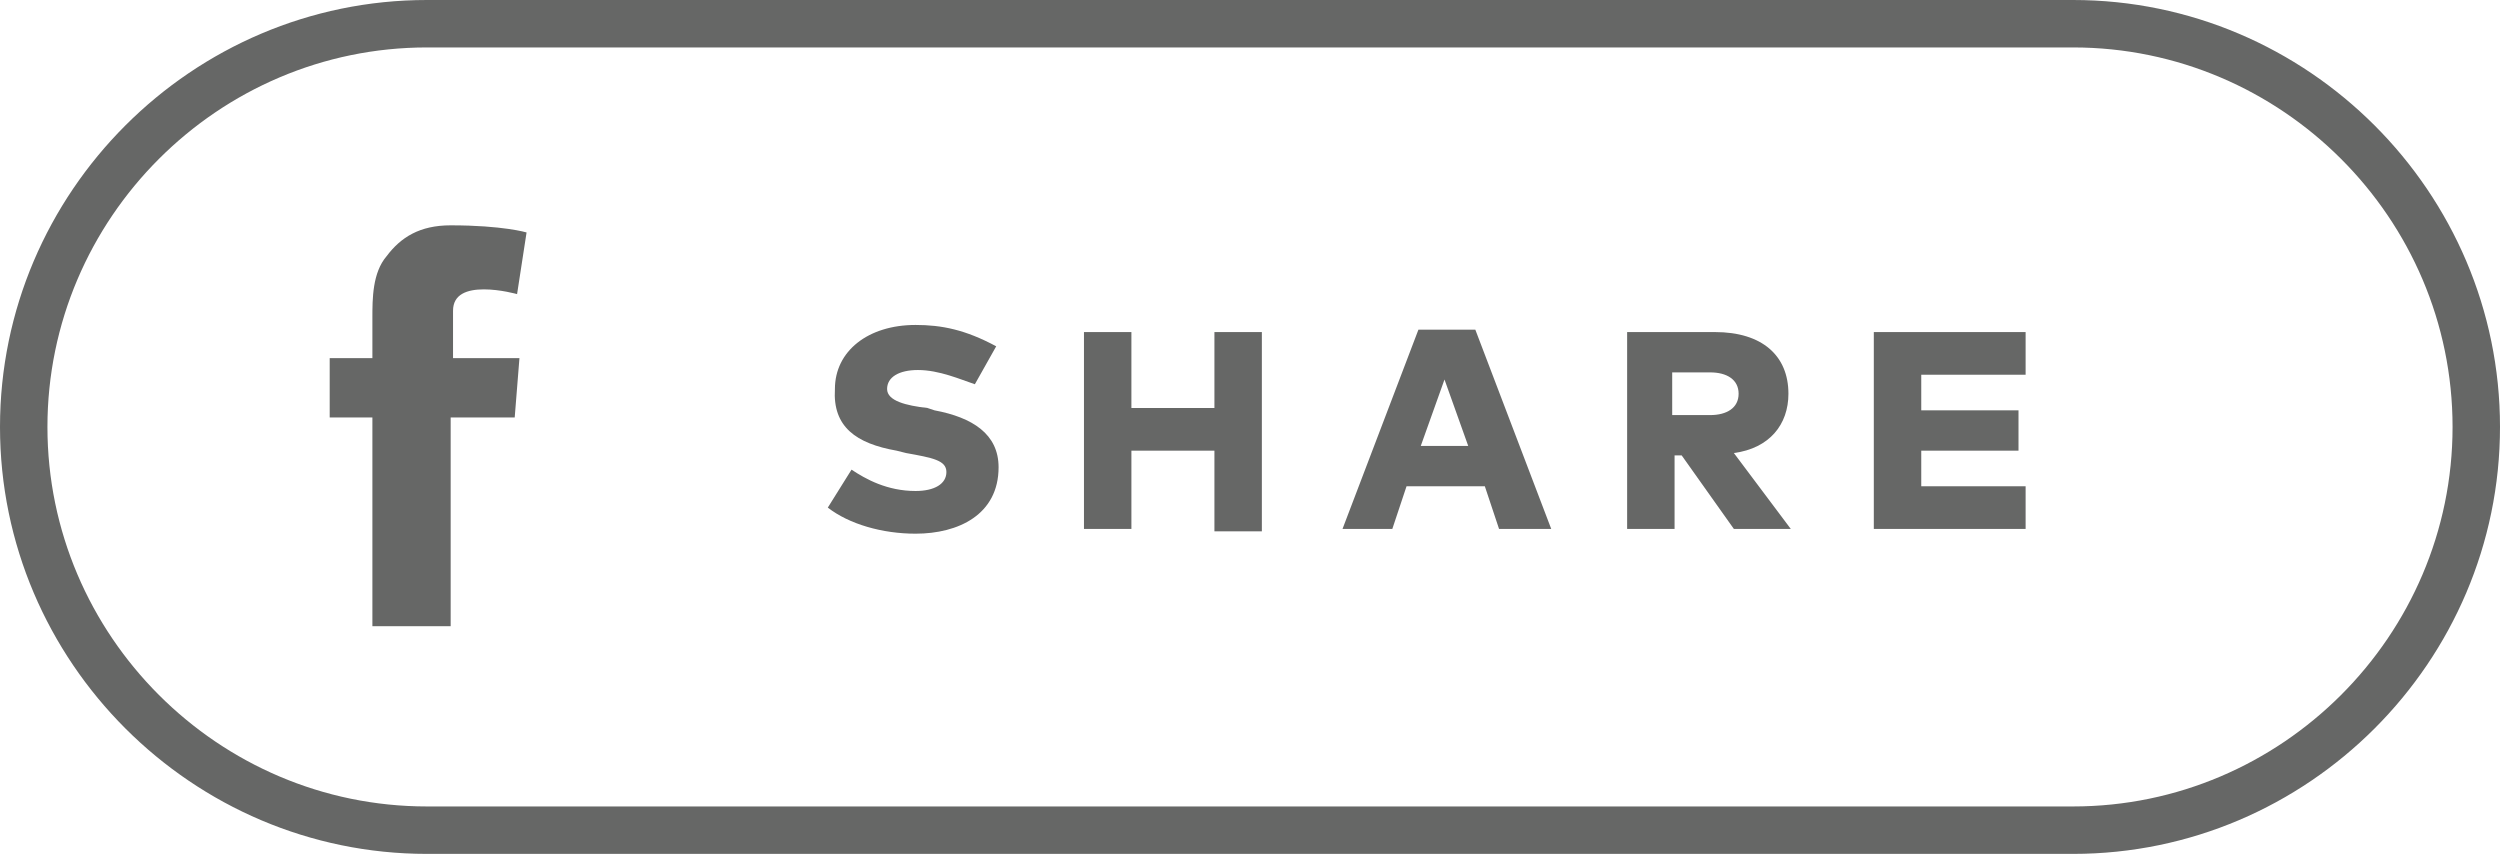 <?xml version="1.0" encoding="utf-8"?>
<!-- Generator: Adobe Illustrator 19.2.1, SVG Export Plug-In . SVG Version: 6.00 Build 0)  -->
<svg version="1.1" id="Capa_1" xmlns="http://www.w3.org/2000/svg" xmlns:xlink="http://www.w3.org/1999/xlink" x="0px" y="0px"
	 viewBox="0 0 105.4 36" style="enable-background:new 0 0 105.4 36;" xml:space="preserve">
<style type="text/css">
	.st0{fill:#666766;}
</style>
<g>
	<path class="st0" d="M13.9,15.1h1.8v-1.7c0-0.8,0-1.9,0.6-2.6c0.6-0.8,1.4-1.3,2.7-1.3c2.2,0,3.2,0.3,3.2,0.3l-0.4,2.6
		c0,0-0.7-0.2-1.4-0.2c-0.7,0-1.3,0.2-1.3,0.9v2h2.8l-0.2,2.5H19v8.8h-3.3v-8.8h-1.8V15.1z"/>
</g>
<g>
	<path class="st0" d="M38.7,15.6c-0.8,0-1.3,0.3-1.3,0.8c0,0.5,0.8,0.7,1.7,0.8l0.3,0.1c1.6,0.3,2.7,1,2.7,2.4c0,2-1.7,2.8-3.5,2.8
		c-1.4,0-2.8-0.4-3.7-1.1l1-1.6c0.6,0.4,1.5,0.9,2.7,0.9c0.8,0,1.3-0.3,1.3-0.8c0-0.5-0.6-0.6-1.7-0.8L37.8,19
		c-1.7-0.3-2.7-1-2.6-2.6c0-1.6,1.4-2.7,3.4-2.7c1.1,0,2.1,0.2,3.4,0.9l-0.9,1.6C40.5,16,39.6,15.6,38.7,15.6z"/>
	<path class="st0" d="M51.2,17.2V14h2v8.4h-2V19h-3.5v3.3h-2V14h2v3.2H51.2z"/>
	<path class="st0" d="M63.2,22.3l-0.6-1.8h-3.3l-0.6,1.8h-2.1l3.2-8.4h2.4l3.2,8.4H63.2z M61.9,18.8l-1-2.8l-1,2.8H61.9z"/>
	<path class="st0" d="M75.4,16.6c0,1.3-0.8,2.3-2.3,2.5l2.4,3.2h-2.4l-2.2-3.1h-0.3v3.1h-2V14h3.7C74.3,14,75.4,15,75.4,16.6z
		 M70.5,17.5h1.6c0.7,0,1.2-0.3,1.2-0.9s-0.5-0.9-1.2-0.9h-1.6V17.5z"/>
	<path class="st0" d="M79,22.3V14h6.4v1.8H81v1.5h4.1V19H81v1.5h4.4v1.8H79z"/>
</g>
<g>
	<path class="st0" d="M87.4,36H18C8.1,36,0,27.9,0,18S8.1,0,18,0h69.4c9.9,0,18,8.1,18,18S97.3,36,87.4,36z M18,2C9.2,2,2,9.2,2,18
		s7.2,16,16,16h69.4c8.8,0,16-7.2,16-16s-7.2-16-16-16H18z"/>
</g>
</svg>
